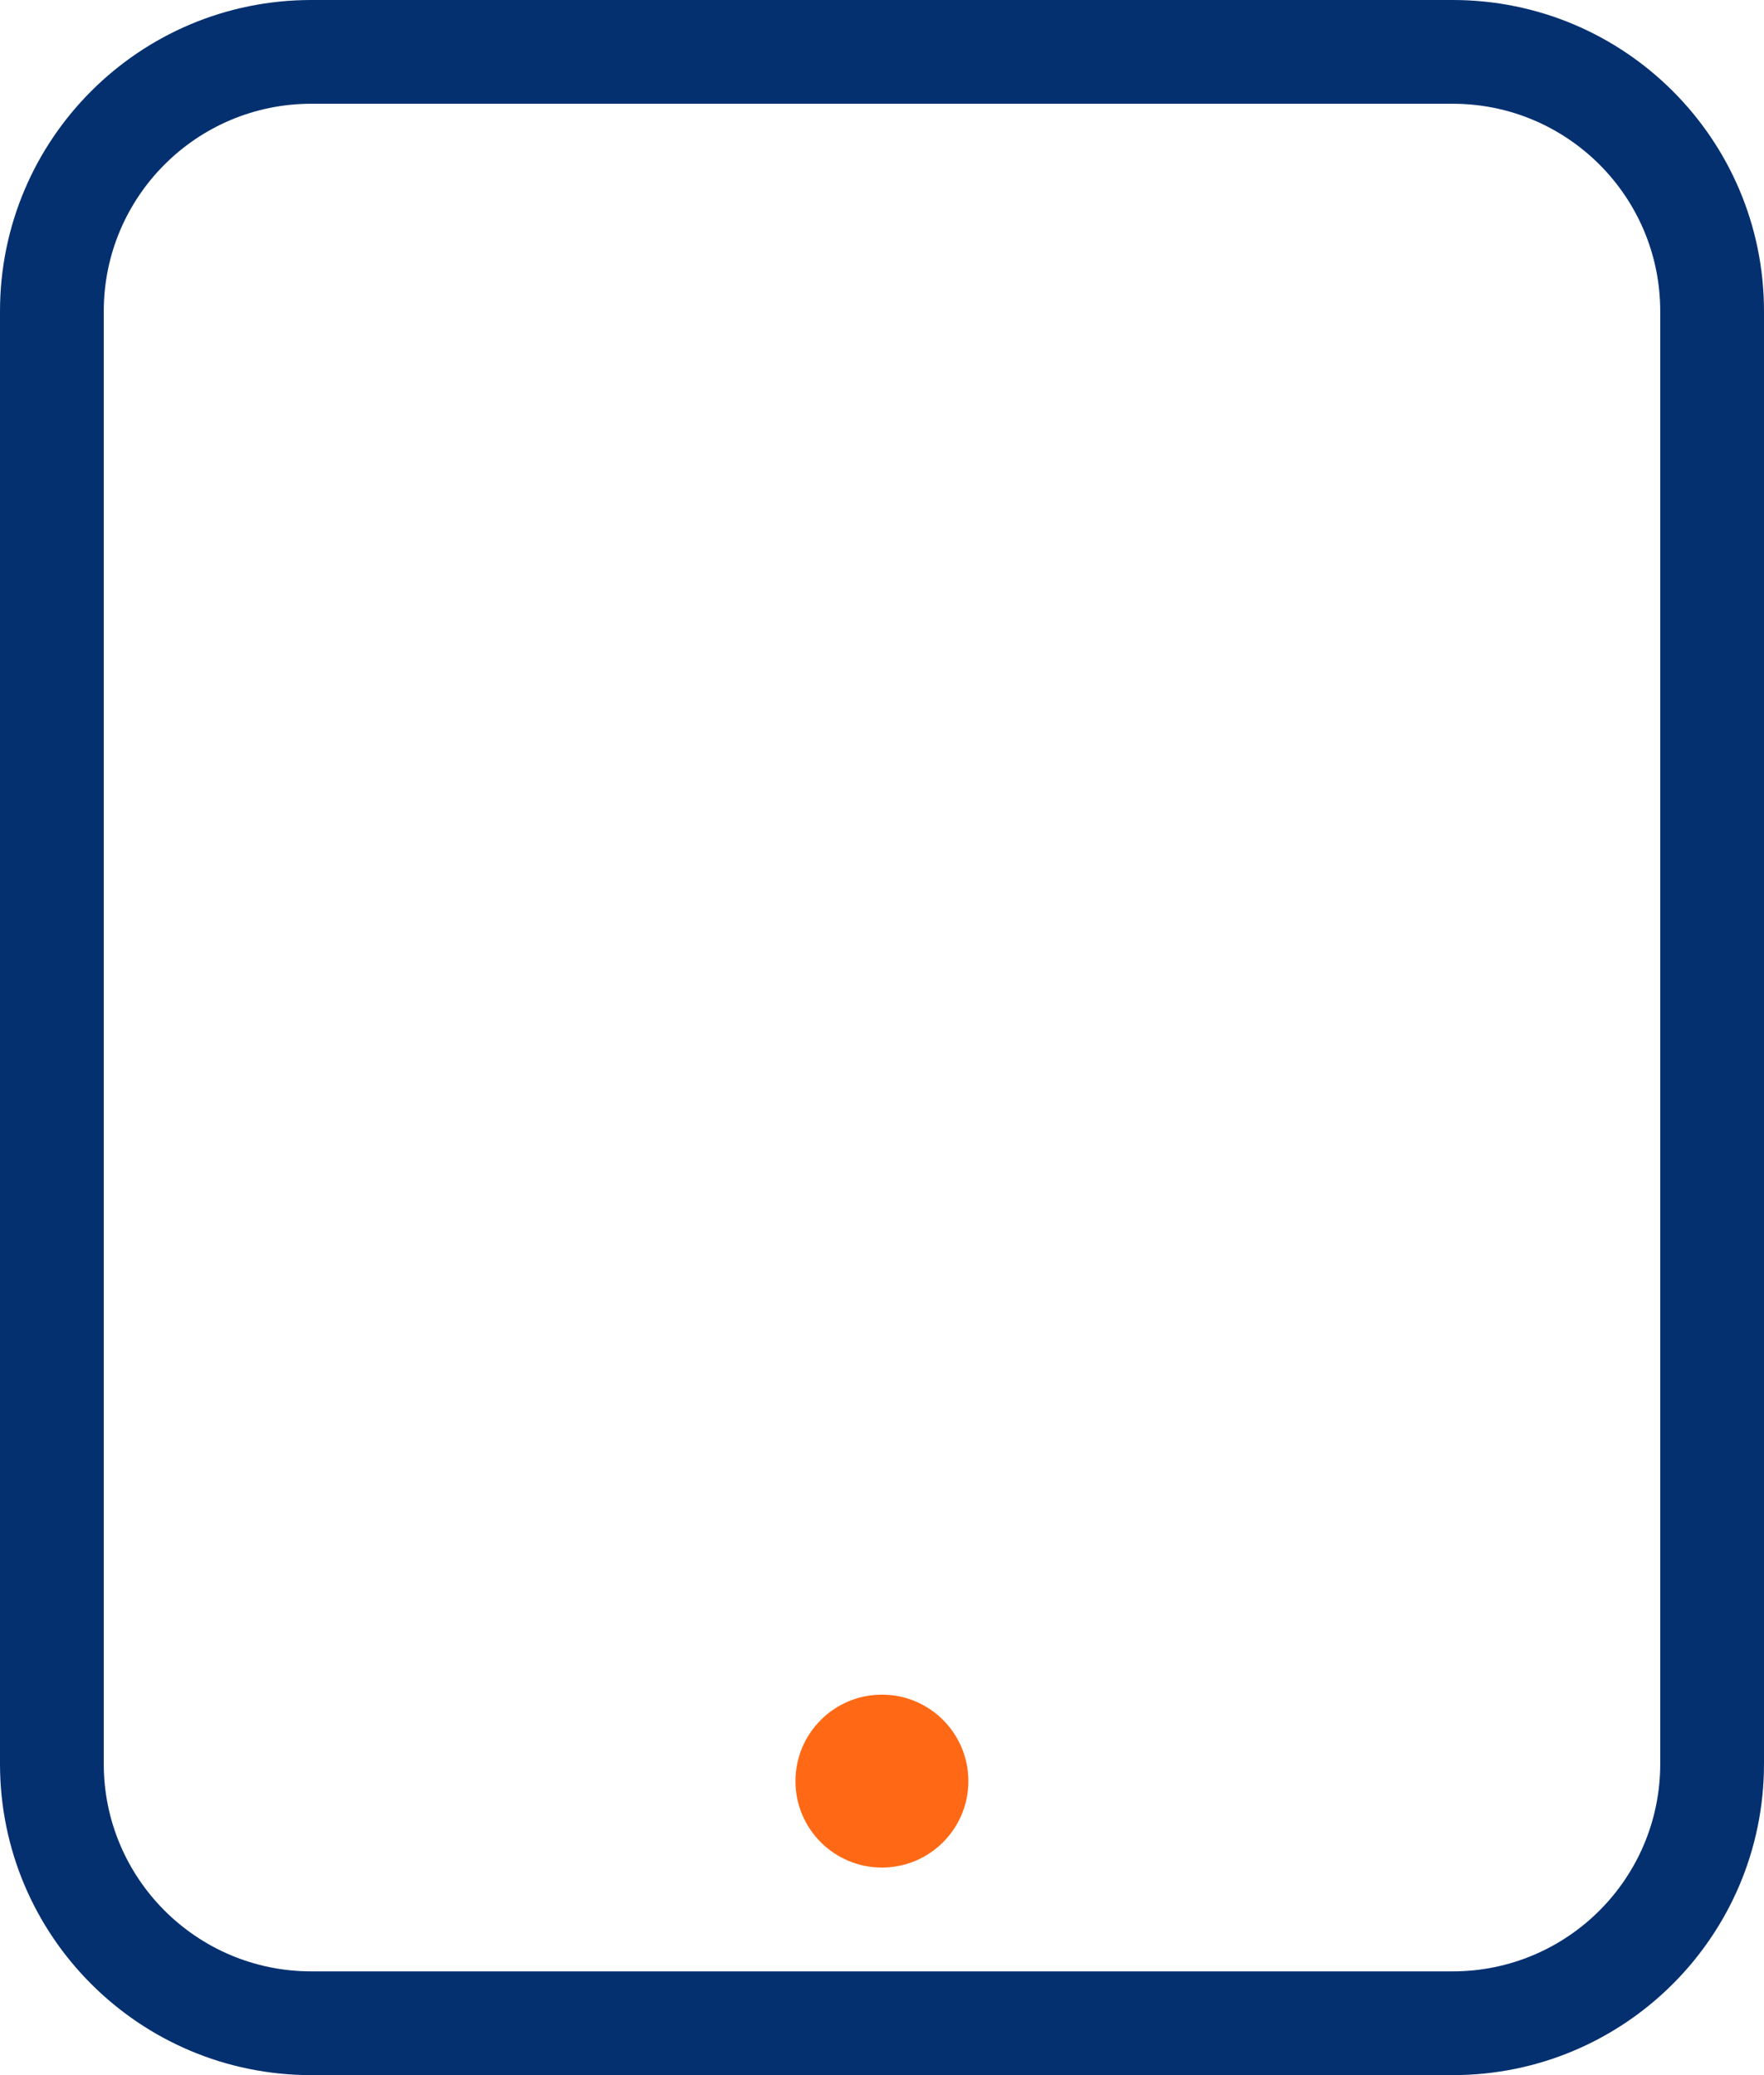 <svg fill="none" xmlns="http://www.w3.org/2000/svg" viewBox="0 0 34 40" class="design-iconfont">
  <path fill-rule="evenodd" clip-rule="evenodd" d="M32 34V6C32 3.791 30.209 2 28 2H6C3.791 2 2 3.791 2 6V34C2 36.209 3.791 38 6 38H28C30.209 38 32 36.209 32 34ZM6 0C2.686 0 0 2.686 0 6V34C0 37.314 2.686 40 6 40H28C31.314 40 34 37.314 34 34V6C34 2.686 31.314 0 28 0H6Z" fill="#053070"/>
  <path d="M15.332 34.333C15.332 33.412 16.078 32.666 16.999 32.666C17.919 32.666 18.665 33.412 18.665 34.333C18.665 35.253 17.919 35.999 16.999 35.999C16.078 35.999 15.332 35.253 15.332 34.333Z" fill="#FF6915"/>
</svg>
